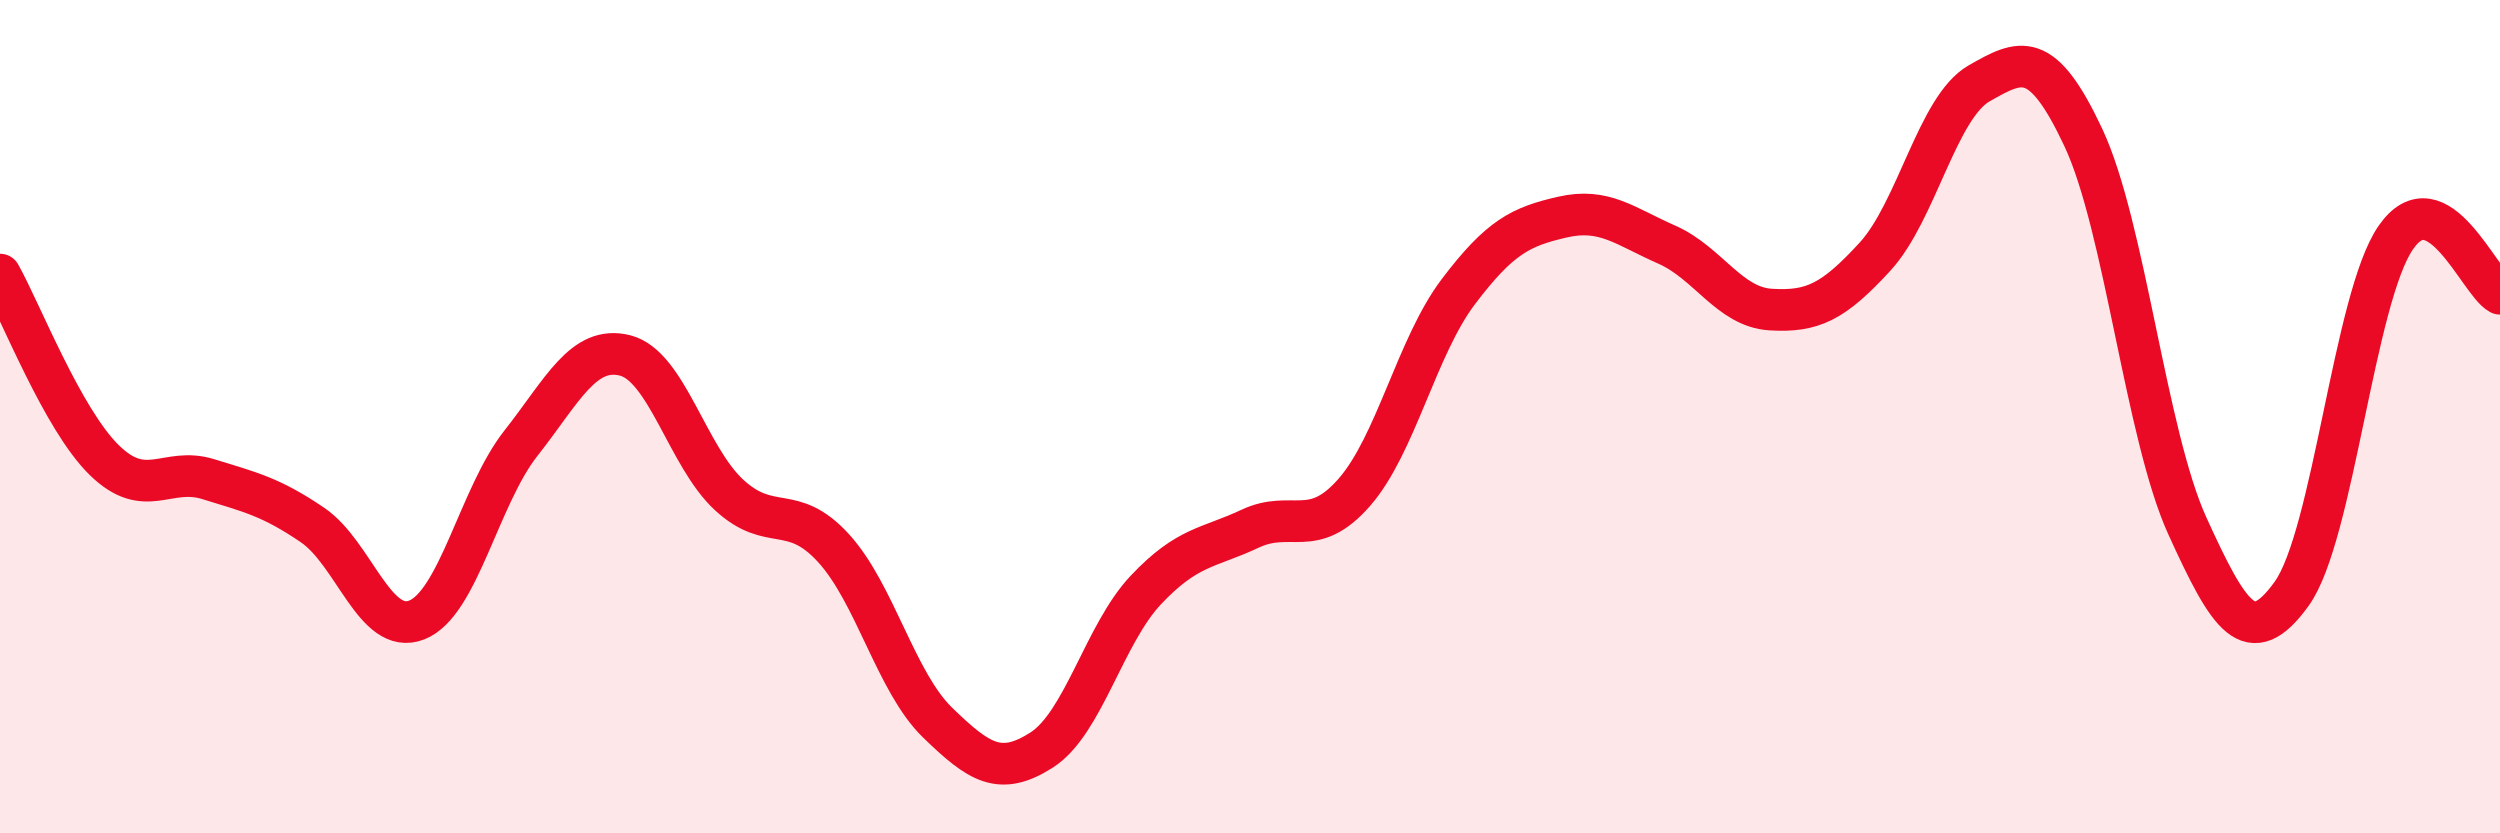 
    <svg width="60" height="20" viewBox="0 0 60 20" xmlns="http://www.w3.org/2000/svg">
      <path
        d="M 0,6.59 C 0.5,7.48 1.5,10.06 2.5,11.04 C 3.5,12.02 4,11.19 5,11.5 C 6,11.81 6.5,11.92 7.5,12.6 C 8.5,13.28 9,15.27 10,14.88 C 11,14.49 11.5,11.91 12.5,10.64 C 13.5,9.37 14,8.28 15,8.53 C 16,8.78 16.5,10.96 17.5,11.88 C 18.5,12.8 19,12.06 20,13.15 C 21,14.24 21.5,16.37 22.5,17.34 C 23.5,18.31 24,18.64 25,18 C 26,17.36 26.5,15.22 27.5,14.16 C 28.5,13.1 29,13.16 30,12.69 C 31,12.22 31.5,12.96 32.5,11.82 C 33.5,10.68 34,8.32 35,7 C 36,5.68 36.5,5.44 37.5,5.21 C 38.5,4.98 39,5.43 40,5.87 C 41,6.31 41.5,7.37 42.5,7.43 C 43.5,7.49 44,7.25 45,6.16 C 46,5.07 46.5,2.57 47.5,2 C 48.5,1.43 49,1.17 50,3.3 C 51,5.43 51.5,10.44 52.5,12.63 C 53.5,14.82 54,15.64 55,14.25 C 56,12.86 56.5,7.14 57.5,5.7 C 58.5,4.26 59.5,6.78 60,7.05L60 20L0 20Z"
        fill="#EB0A25"
        opacity="0.1"
        stroke-linecap="round"
        stroke-linejoin="round"
      />
      <path
        d="M 0,6.59 C 0.5,7.48 1.5,10.06 2.5,11.04 C 3.5,12.02 4,11.19 5,11.5 C 6,11.81 6.5,11.92 7.5,12.6 C 8.5,13.28 9,15.27 10,14.88 C 11,14.49 11.5,11.91 12.5,10.64 C 13.5,9.37 14,8.28 15,8.53 C 16,8.78 16.5,10.96 17.5,11.88 C 18.5,12.8 19,12.06 20,13.15 C 21,14.24 21.5,16.37 22.5,17.34 C 23.5,18.31 24,18.64 25,18 C 26,17.36 26.5,15.22 27.5,14.16 C 28.5,13.1 29,13.16 30,12.69 C 31,12.22 31.5,12.96 32.5,11.82 C 33.5,10.68 34,8.32 35,7 C 36,5.68 36.5,5.44 37.5,5.21 C 38.5,4.98 39,5.43 40,5.87 C 41,6.31 41.5,7.37 42.5,7.43 C 43.5,7.49 44,7.25 45,6.16 C 46,5.07 46.5,2.57 47.5,2 C 48.5,1.43 49,1.17 50,3.3 C 51,5.43 51.5,10.44 52.5,12.63 C 53.5,14.82 54,15.64 55,14.25 C 56,12.86 56.5,7.14 57.5,5.7 C 58.5,4.26 59.5,6.78 60,7.05"
        stroke="#EB0A25"
        stroke-width="1"
        fill="none"
        stroke-linecap="round"
        stroke-linejoin="round"
      />
    </svg>
  
